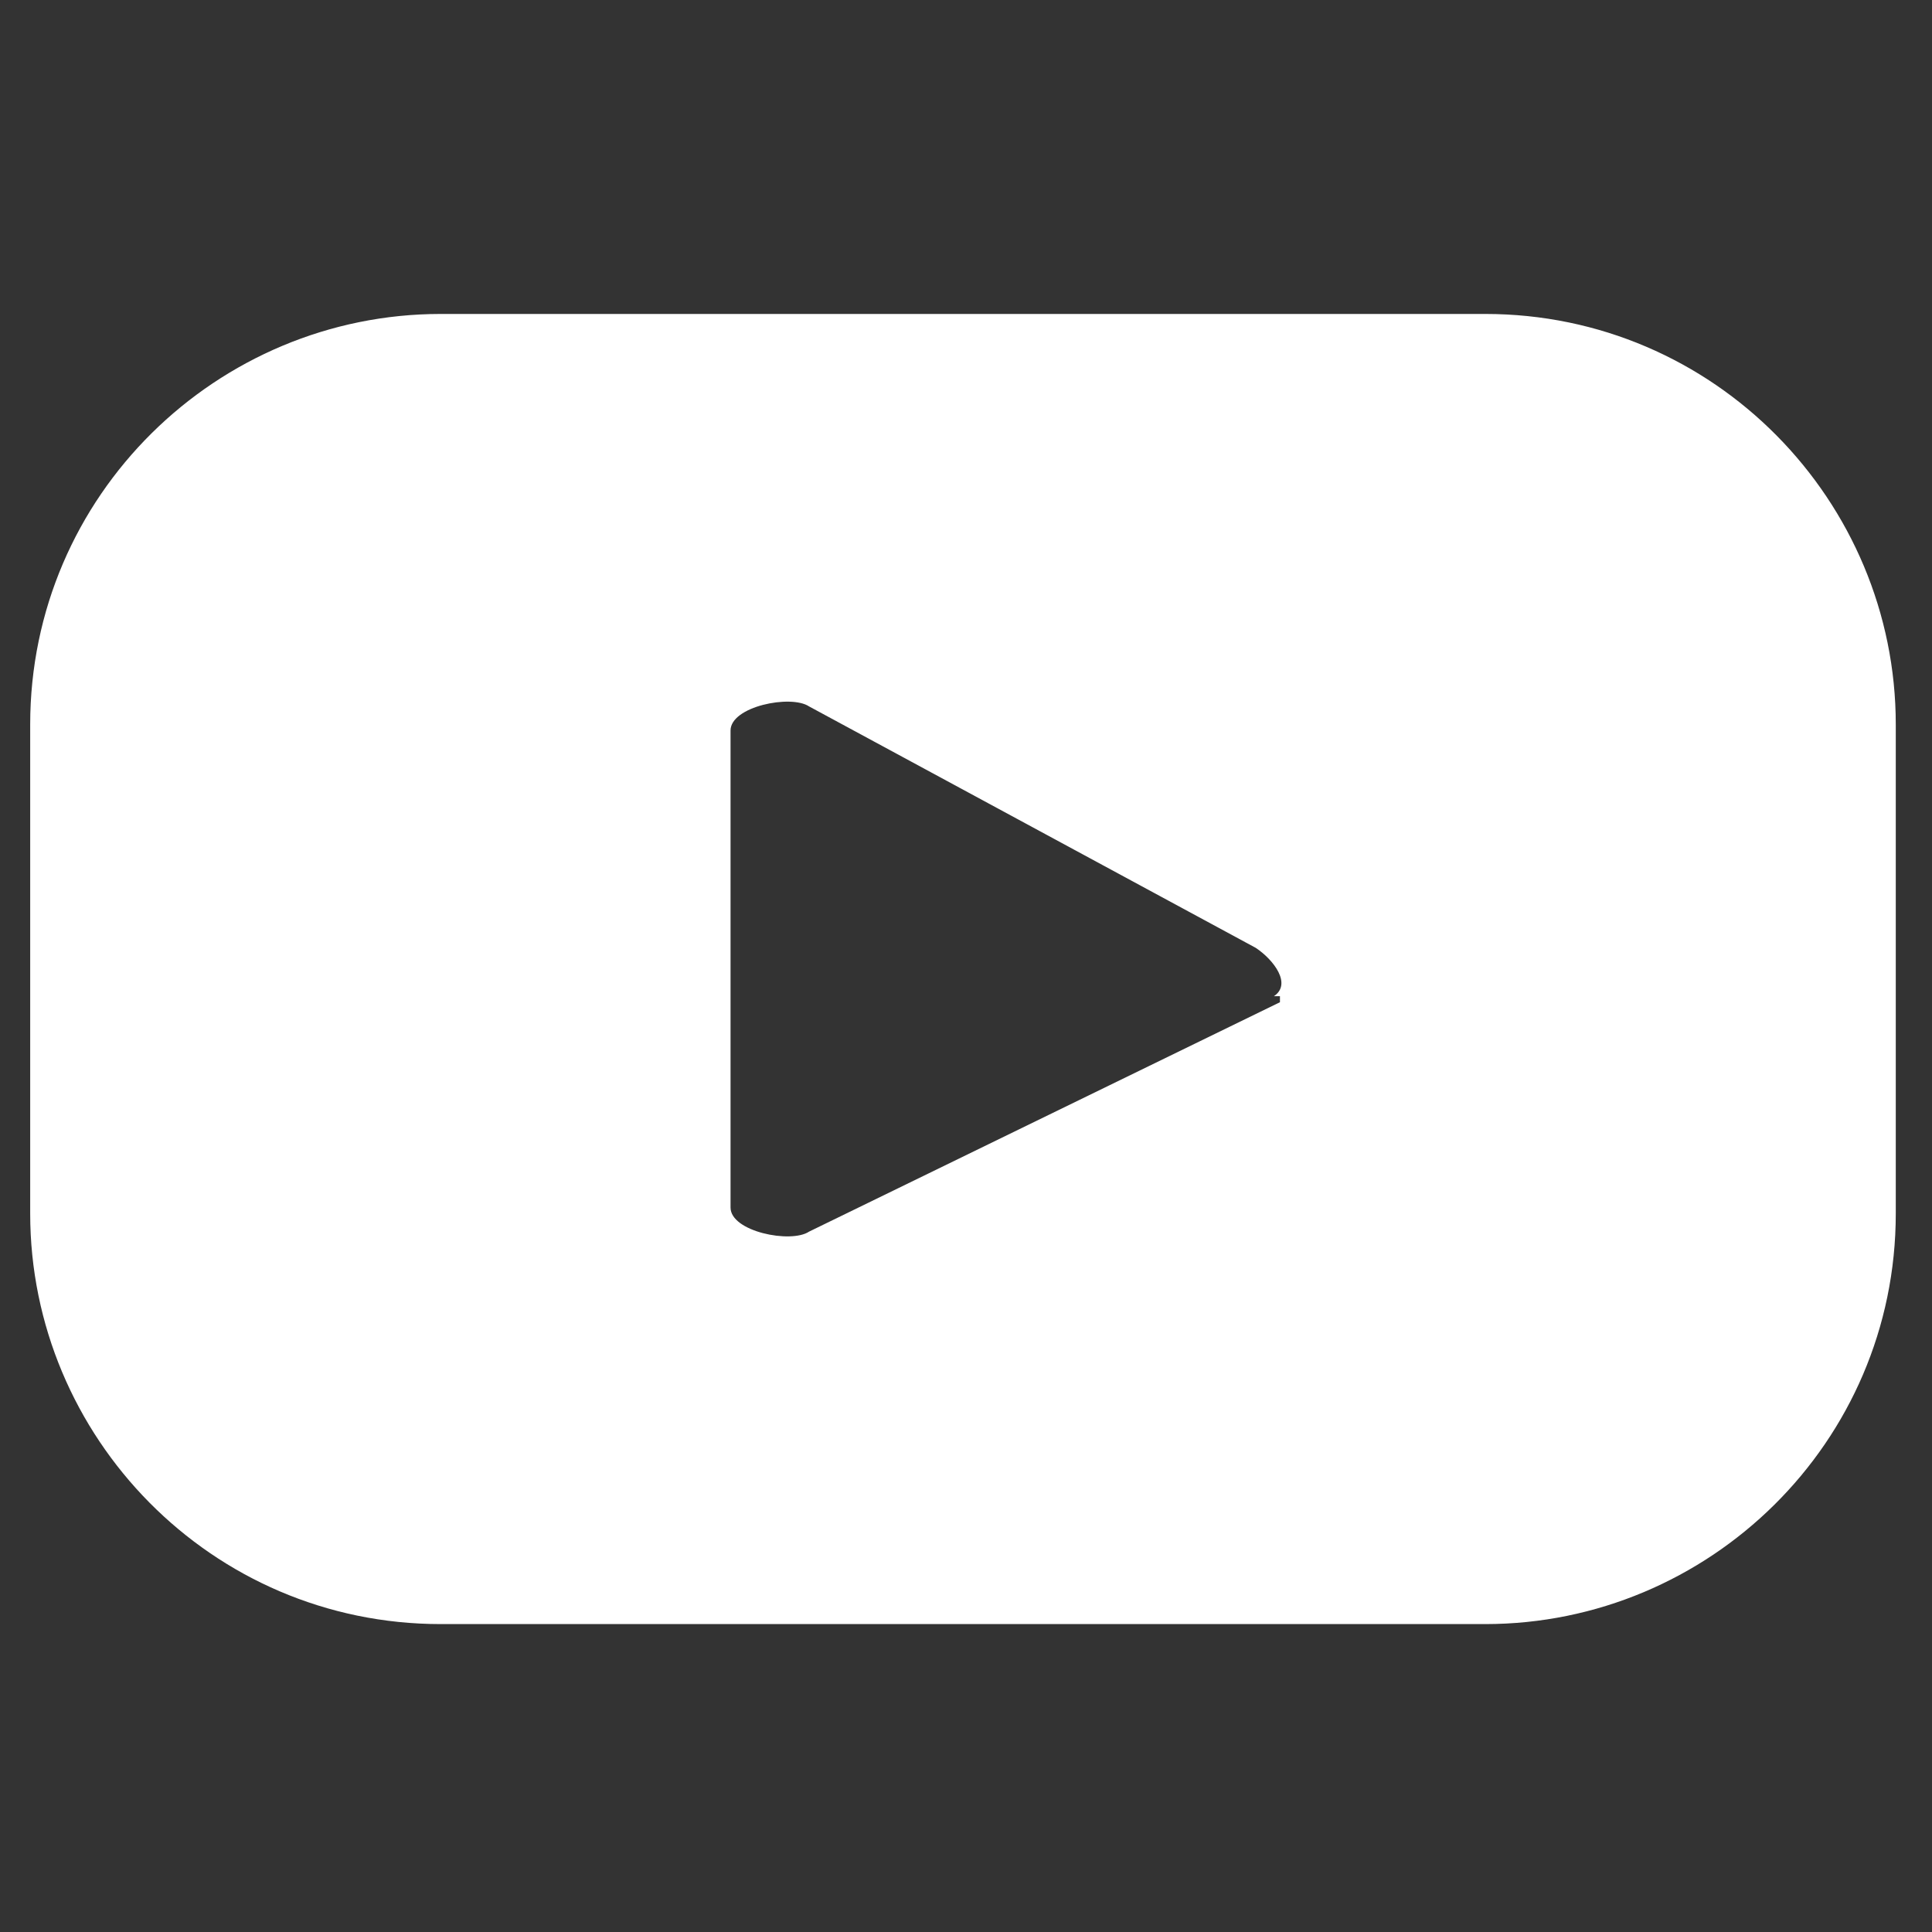 <?xml version="1.0" encoding="UTF-8"?>
<svg xmlns="http://www.w3.org/2000/svg" version="1.1" viewBox="0 0 32 32"><rect x="0" y="0" width="32" height="32" fill="#333333" stroke="none"/>
  <defs>
    <style>
      .cls-1 {
        fill: #fff;
      }
    </style>
  </defs>
  <!-- Generator: Adobe Illustrator 28.7.7, SVG Export Plug-In . SVG Version: 1.2.0 Build 194)  -->
  <g>
    <g id="Layer_1">
      <g id="ELEMENTS">
        <path class="cls-1" d="M31.4,12c0-3.7-3-6.8-6.8-6.8H7.3c-3.7,0-6.8,3-6.8,6.8v8.1c0,3.7,3,6.8,6.8,6.8h17.3c3.7,0,6.8-3,6.8-6.8,0,0,0-8.1,0-8.1ZM21.2,16.6l-7.8,3.8c-.3.2-1.3,0-1.3-.4v-7.9c0-.4,1-.6,1.3-.4l7.4,4c.3.2.6.6.3.8h.1Z"/>
      </g>
    </g>
  </g>
</svg>